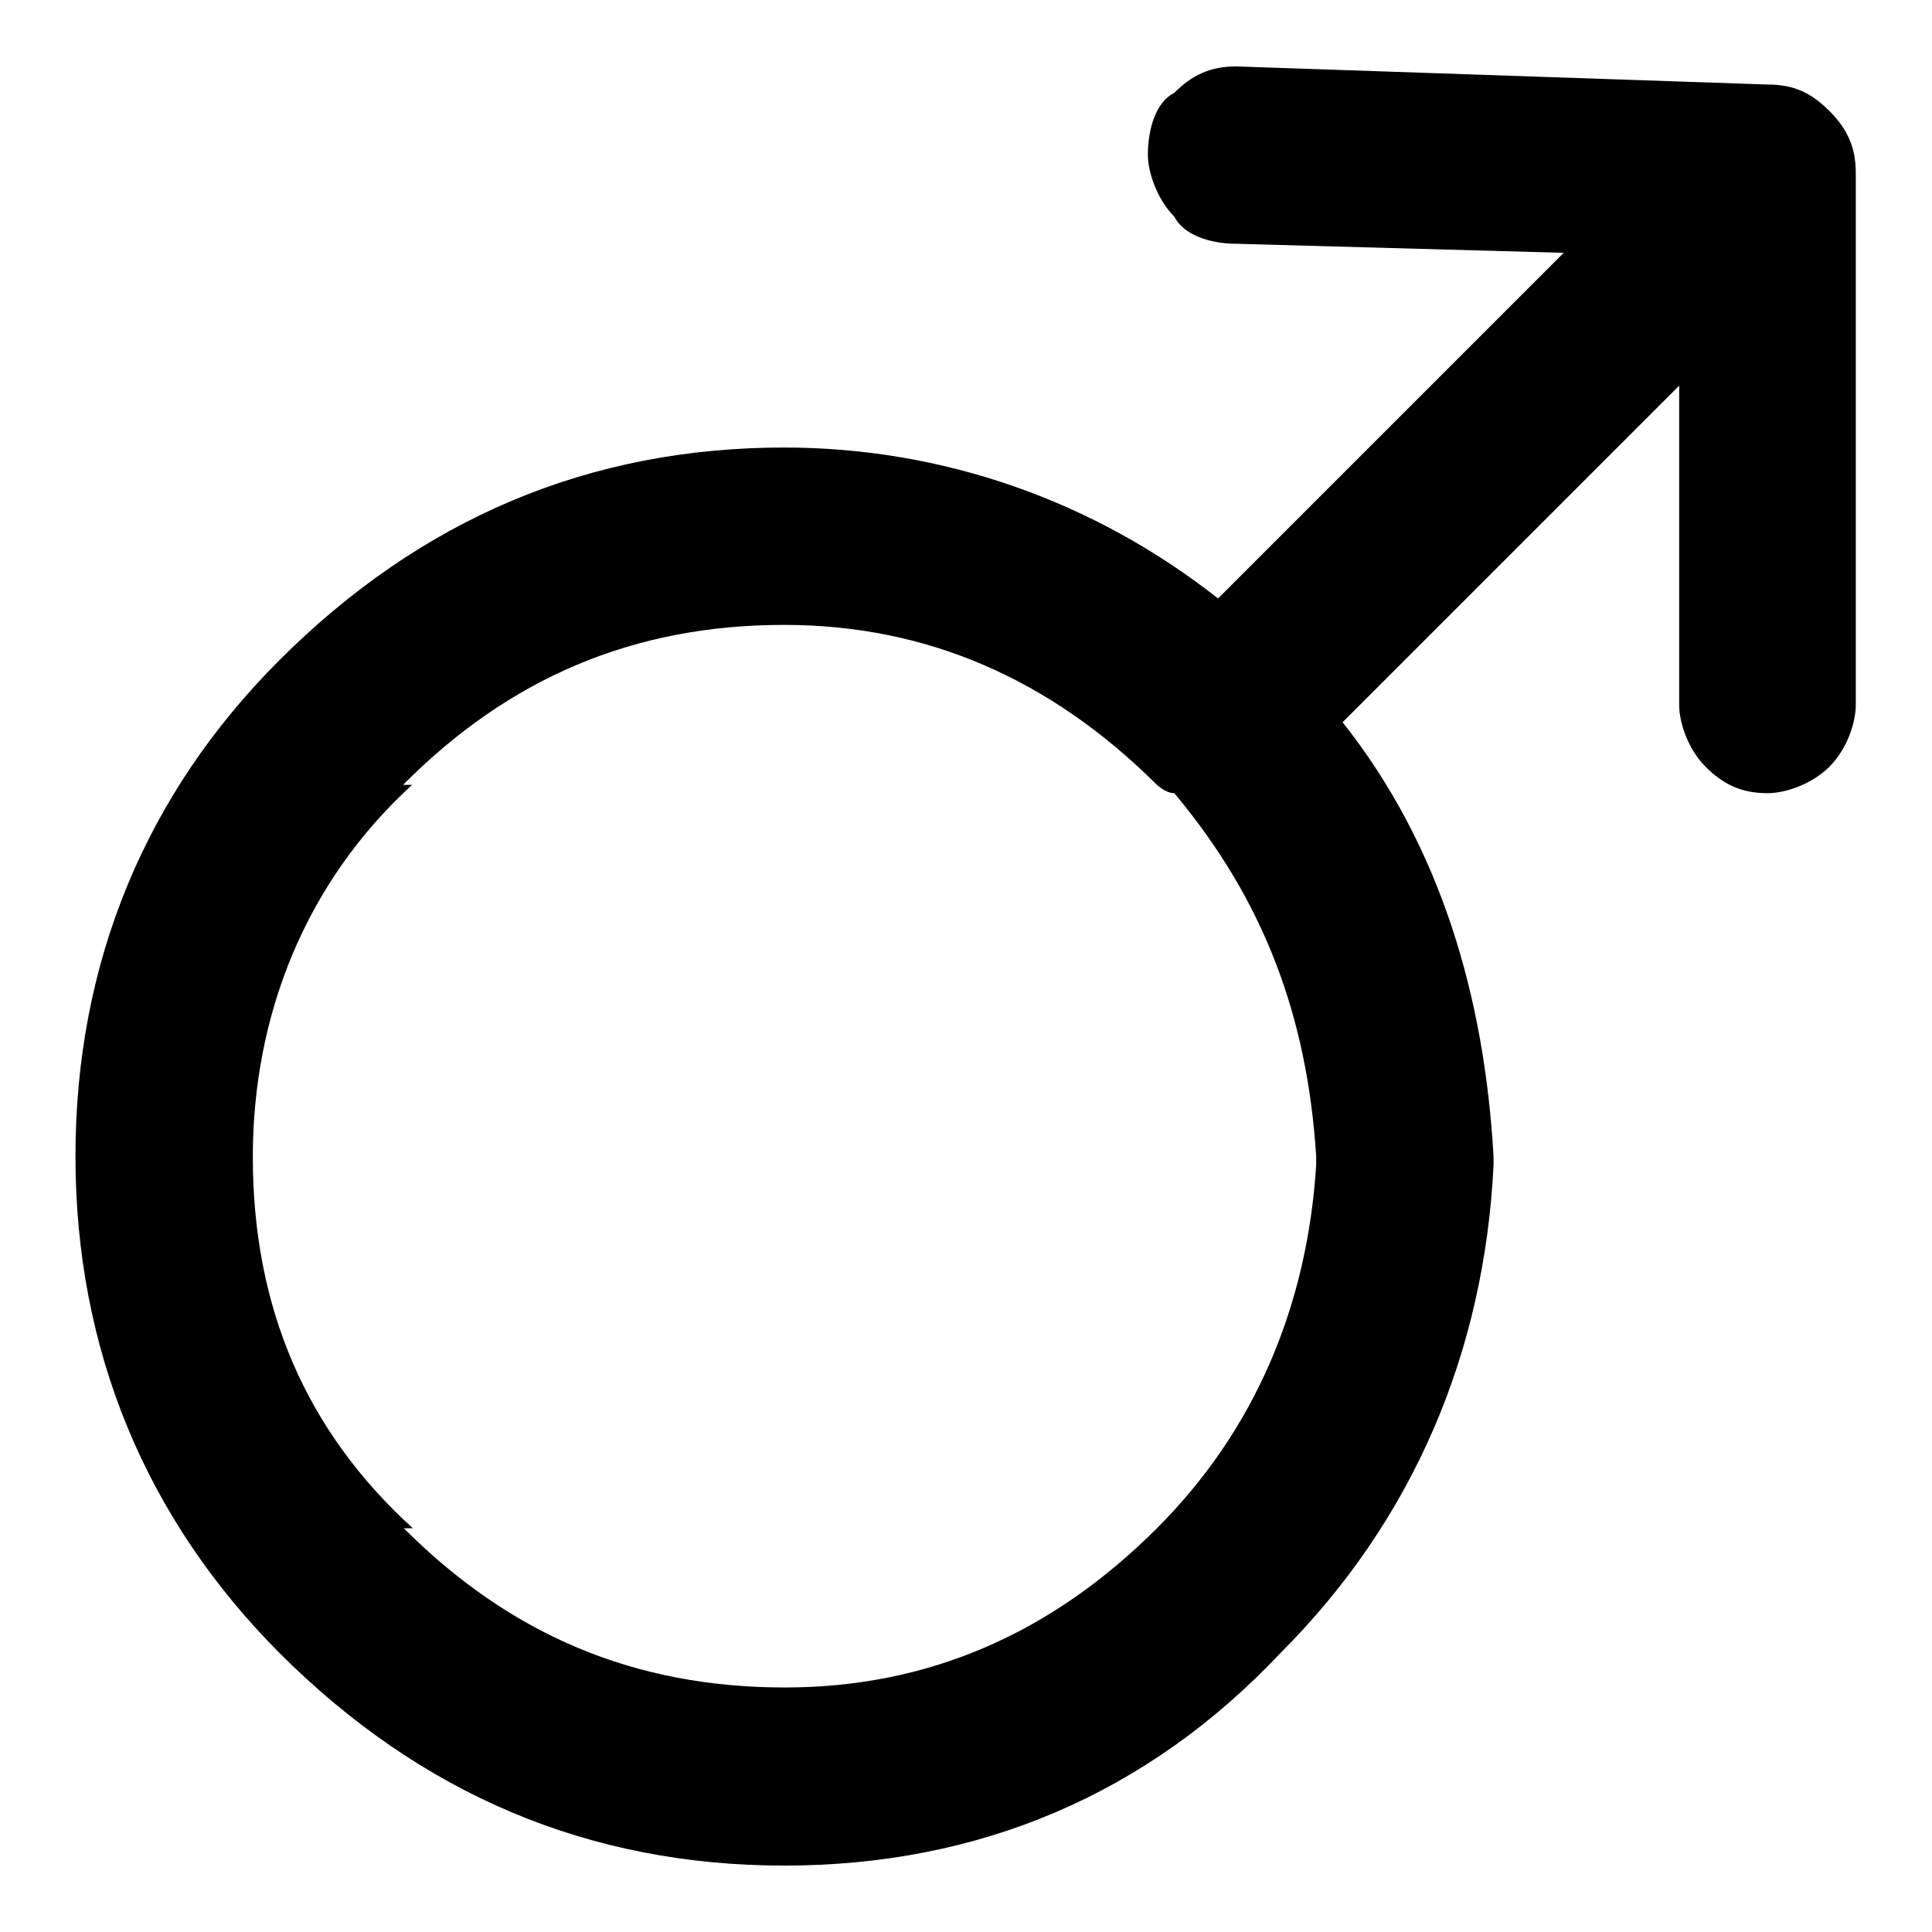 <?xml version="1.0" encoding="utf-8"?>
<!-- Svg Vector Icons : http://www.onlinewebfonts.com/icon -->
<!DOCTYPE svg PUBLIC "-//W3C//DTD SVG 1.1//EN" "http://www.w3.org/Graphics/SVG/1.1/DTD/svg11.dtd">
<svg version="1.1" xmlns="http://www.w3.org/2000/svg" xmlns:xlink="http://www.w3.org/1999/xlink" x="0px" y="0px" viewBox="0 0 256 256" enable-background="new 0 0 256 256" xml:space="preserve">
<g><g><path fill="#000000" d="M163.8,32.3l43.4,1.2l-45.8,45.8c-16.4-12.9-36.4-20-57.5-20c-25.8,0-48.1,9.4-66.9,28.2c-17.6,17.6-27,39.9-27,65.7c0,25.8,9.4,48.1,27,65.8c18.8,18.8,41.1,28.2,66.9,28.2c25.8,0,48.1-9.4,65.8-28.2l0,0c17.6-17.6,27-39.9,28.2-64.6v-1.2c-1.2-21.1-7-41.1-20-57.5l44.6-44.6v42.3c0,2.4,1.2,5.9,3.5,8.2c2.3,2.3,4.7,3.5,8.2,3.5c2.4,0,5.9-1.2,8.2-3.5c2.4-2.4,3.5-5.9,3.5-8.2V22.9c0-3.5-1.2-5.9-3.5-8.2l0,0c-2.4-2.4-4.7-3.5-8.2-3.5l-70.4-2.4c-3.5,0-5.9,1.2-8.2,3.5c-2.4,1.2-3.5,4.7-3.5,8.2c0,2.3,1.2,5.9,3.5,8.2C156.8,31.1,160.3,32.3,163.8,32.3z M33.5,153.3c0-18.8,7-36.4,21.1-49.3h-1.2C67.5,89.8,84,82.8,103.9,82.8c18.8,0,35.2,7.1,49.3,21.1c0,0,1.2,1.2,2.4,1.2c11.8,14.1,17.6,29.4,18.8,48.1v1.2c-1.2,18.8-8.2,35.2-21.1,48.1c-14.1,14.1-30.5,21.1-49.3,21.1c-20,0-36.4-7-50.5-21.1h1.2C40.5,189.6,33.5,173.2,33.5,153.3z"/></g></g>
</svg>